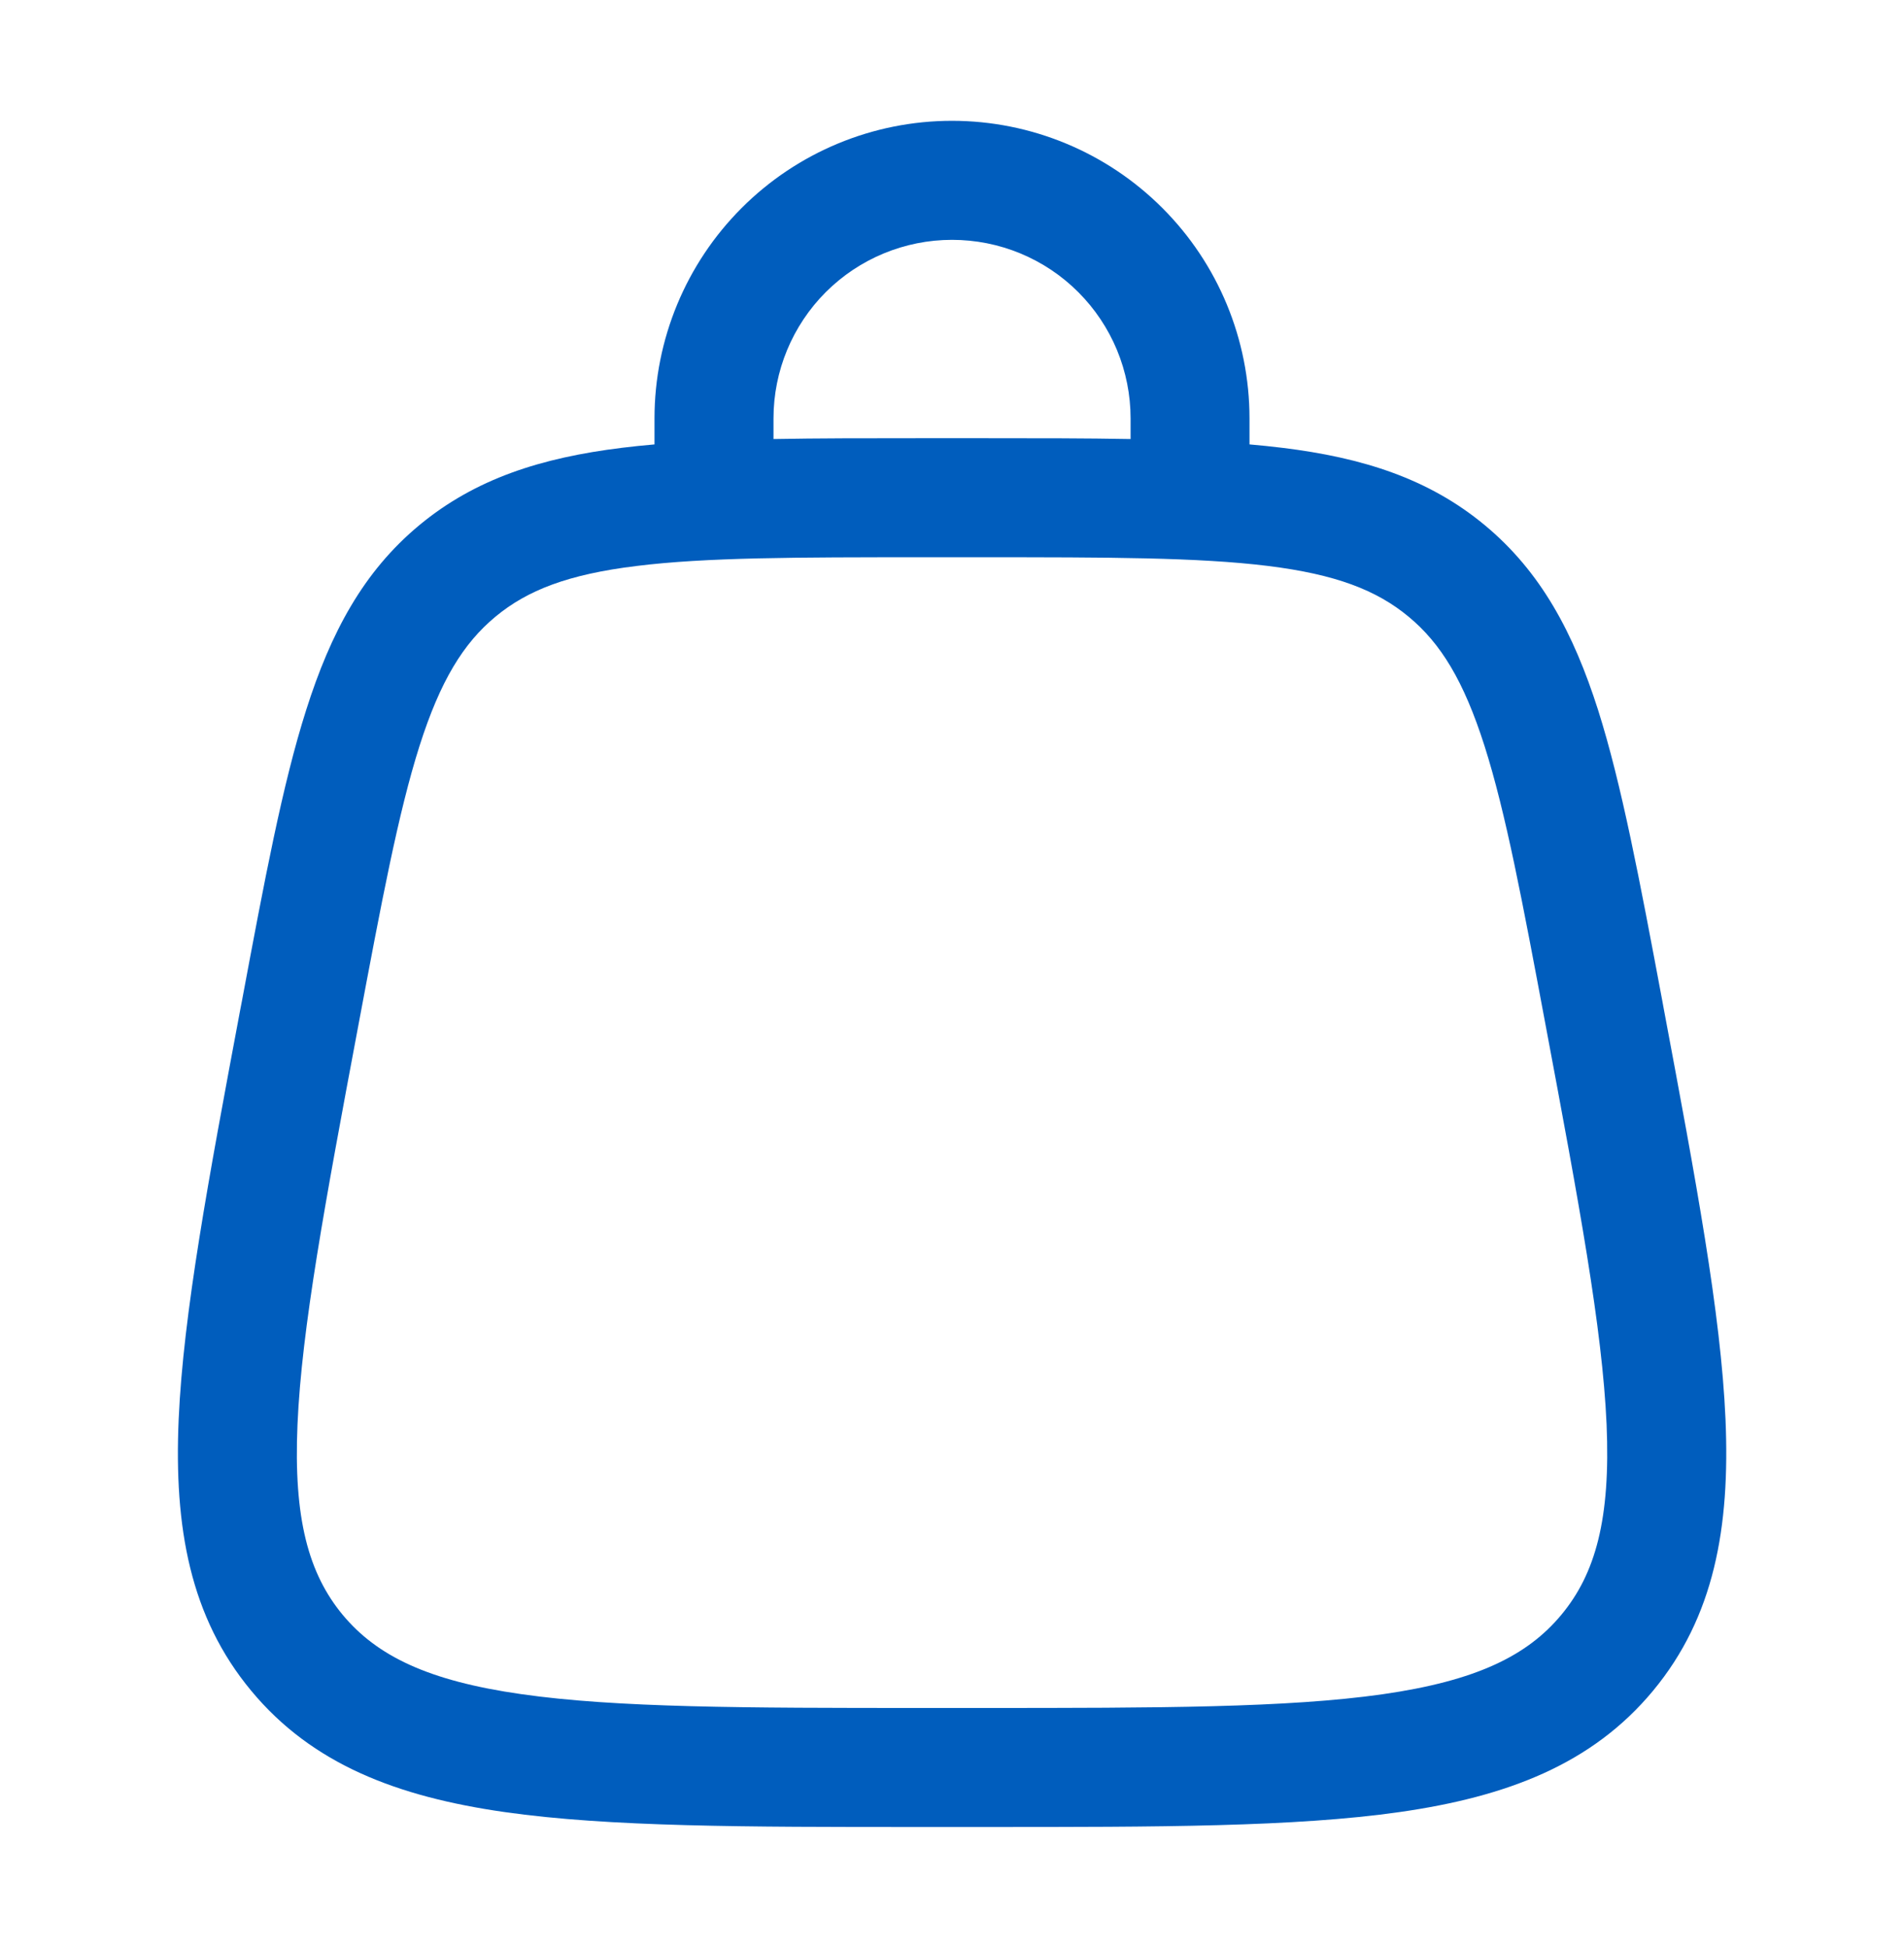 <svg xmlns="http://www.w3.org/2000/svg" width="44" height="45" viewBox="0 0 44 45" fill="none"><path fill-rule="evenodd" clip-rule="evenodd" d="M22 5.541C20.906 5.541 19.857 5.976 19.083 6.749C18.31 7.523 17.875 8.572 17.875 9.666V10.143C18.896 10.124 20.017 10.124 21.248 10.124H22.754C23.982 10.124 25.104 10.124 26.127 10.143V9.666C26.127 9.124 26.02 8.588 25.813 8.087C25.605 7.586 25.301 7.132 24.918 6.749C24.535 6.365 24.08 6.062 23.579 5.854C23.079 5.647 22.542 5.541 22 5.541ZM28.875 10.267V9.666C28.875 7.843 28.151 6.094 26.861 4.805C25.572 3.515 23.823 2.791 22 2.791C20.177 2.791 18.428 3.515 17.139 4.805C15.85 6.094 15.125 7.843 15.125 9.666V10.267C14.864 10.289 14.611 10.316 14.366 10.346C12.514 10.575 10.989 11.056 9.691 12.132C8.393 13.208 7.642 14.62 7.077 16.398C6.527 18.121 6.113 20.334 5.592 23.119L5.553 23.321C4.816 27.25 4.237 30.346 4.129 32.786C4.019 35.289 4.393 37.36 5.805 39.06C7.216 40.761 9.183 41.509 11.662 41.863C14.082 42.208 17.23 42.208 21.228 42.208H22.777C26.774 42.208 29.924 42.208 32.342 41.863C34.821 41.509 36.79 40.761 38.201 39.06C39.613 37.358 39.983 35.289 39.875 32.786C39.769 30.346 39.188 27.25 38.451 23.321L38.414 23.119C37.892 20.334 37.475 18.119 36.929 16.398C36.361 14.62 35.609 13.208 34.311 12.132C33.015 11.056 31.488 10.573 29.636 10.346C29.384 10.315 29.131 10.289 28.877 10.267M14.704 13.076C13.136 13.268 12.188 13.633 11.447 14.249C10.709 14.862 10.175 15.725 9.695 17.232C9.205 18.772 8.819 20.822 8.276 23.717C7.513 27.781 6.972 30.683 6.875 32.907C6.78 35.089 7.132 36.354 7.918 37.305C8.707 38.253 9.886 38.831 12.049 39.139C14.249 39.454 17.204 39.458 21.34 39.458H22.66C26.798 39.458 29.75 39.454 31.951 39.141C34.115 38.831 35.294 38.253 36.082 37.305C36.87 36.356 37.221 35.091 37.127 32.905C37.028 30.685 36.487 27.781 35.724 23.717C35.182 20.82 34.797 18.774 34.306 17.232C33.825 15.725 33.294 14.862 32.553 14.248C31.812 13.633 30.866 13.268 29.297 13.074C27.691 12.876 25.606 12.874 22.66 12.874H21.34C18.394 12.874 16.309 12.876 14.704 13.076Z" fill="#005DBD"></path></svg>